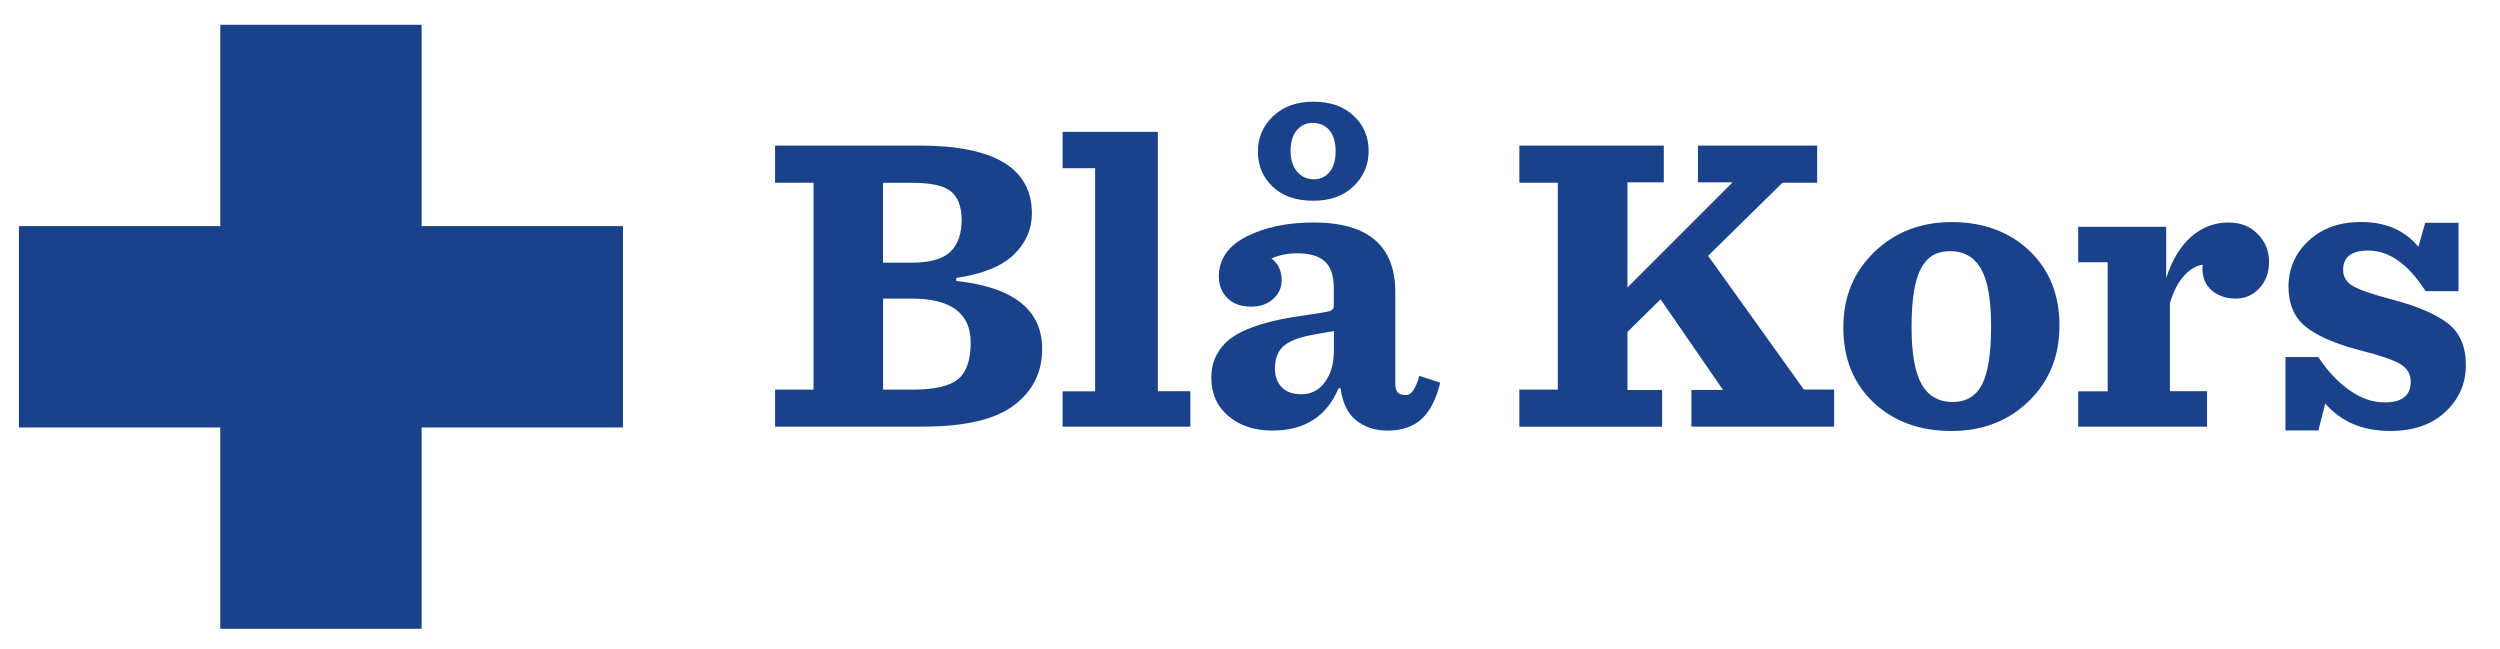 <?xml version="1.0" encoding="UTF-8"?><svg id="Layer_1" xmlns="http://www.w3.org/2000/svg" width="248.33" height="64.46" viewBox="0 0 248.33 64.46"><defs><style>.cls-1{fill:#1a428a;}</style></defs><path class="cls-1" d="M76.99,42.39v-3.69h3.82v-20.55h-3.82v-3.69h14.35c7.44,0,11.16,2.25,11.16,6.75,0,1.56-.59,2.91-1.78,4.07s-3.1,1.94-5.73,2.33v.3c5.69.62,8.53,2.87,8.53,6.75,0,2.32-.93,4.19-2.8,5.6-1.87,1.42-4.91,2.12-9.12,2.12h-14.61ZM87.72,26.09h2.84c1.81,0,3.09-.36,3.84-1.08s1.12-1.78,1.12-3.16c0-1.3-.35-2.24-1.04-2.82s-1.97-.87-3.84-.87h-2.93v7.93h.01ZM87.72,38.7h2.93c2.18,0,3.69-.35,4.52-1.04.83-.69,1.25-1.9,1.25-3.63,0-2.91-1.95-4.37-5.86-4.37h-2.84v9.04Z"/><path class="cls-1" d="M105.55,42.39v-3.52h3.23v-22.16h-3.23v-3.61h9.46v25.76h3.23v3.52h-12.69Z"/><path class="cls-1" d="M126.39,42.77c-1.78,0-3.24-.48-4.37-1.44-1.13-.96-1.7-2.23-1.7-3.82,0-1.36.47-2.5,1.4-3.44,1.33-1.33,4.07-2.26,8.23-2.8,1.19-.17,1.91-.3,2.16-.38s.38-.25.38-.51v-1.74c0-1.24-.3-2.14-.89-2.67-.59-.54-1.51-.81-2.76-.81-.91,0-1.75.17-2.55.51.68.51,1.02,1.23,1.02,2.16,0,.74-.28,1.36-.85,1.87s-1.29.76-2.16.76c-1.02,0-1.81-.28-2.38-.85s-.85-1.27-.85-2.12c0-1.73.91-3.06,2.74-3.99,1.83-.93,4.05-1.4,6.68-1.4,5.4,0,8.11,2.31,8.11,6.92v9.04c0,.45.08.76.25.93.17.17.44.25.81.25.54,0,.98-.64,1.32-1.91l2.08.68c-.4,1.64-1.01,2.84-1.85,3.61-.83.76-1.96,1.15-3.37,1.15-1.27,0-2.33-.35-3.16-1.04-.84-.69-1.34-1.75-1.51-3.16h-.21c-1.18,2.8-3.37,4.2-6.57,4.2ZM130.46,19.94c-1.73,0-3.08-.47-4.05-1.4-.98-.93-1.46-2.09-1.46-3.48s.5-2.56,1.51-3.52c1-.96,2.34-1.44,4.01-1.44s3,.47,3.99,1.4,1.49,2.09,1.49,3.48-.5,2.56-1.49,3.52c-1,.96-2.33,1.44-4,1.44ZM129.28,39.16c.96,0,1.74-.4,2.33-1.21.59-.81.89-1.85.89-3.12v-1.95c-.11.03-.36.07-.74.13s-.77.13-1.17.21c-1.47.25-2.5.64-3.08,1.15-.58.51-.87,1.26-.87,2.25,0,.74.22,1.34.66,1.83.44.47,1.1.71,1.98.71ZM130.51,17.81c.65,0,1.17-.25,1.57-.74.4-.49.59-1.18.59-2.06s-.21-1.6-.62-2.08c-.41-.48-.97-.72-1.68-.72-.62,0-1.14.24-1.55.72-.41.48-.62,1.16-.62,2.04s.21,1.57.64,2.08c.44.51.99.76,1.67.76Z"/><path class="cls-1" d="M161.66,32.97v5.77h3.44v3.65h-14.18v-3.69h3.82v-20.55h-3.82v-3.69h14.35v3.65h-3.61v10.44l10.44-10.44h-3.44v-3.65h11.84v3.69h-3.44l-7.39,7.26,9.51,13.28h3.01v3.69h-14.18v-3.65h3.14l-6.2-9-3.29,3.24Z"/><path class="cls-1" d="M193.84,42.81c-3.17,0-5.75-.95-7.75-2.84-1.99-1.9-2.99-4.37-2.99-7.43s1.03-5.53,3.08-7.51,4.62-2.97,7.7-2.97,5.71.95,7.7,2.84c1.99,1.9,2.99,4.37,2.99,7.43s-1.02,5.57-3.06,7.53c-2.03,1.97-4.59,2.95-7.67,2.95ZM193.96,39.93c1.36,0,2.33-.59,2.93-1.76.59-1.17.89-3.09.89-5.75s-.33-4.53-1-5.71c-.67-1.17-1.69-1.76-3.08-1.76s-2.3.59-2.91,1.76-.91,3.09-.91,5.75.33,4.53,1,5.71c.67,1.17,1.7,1.76,3.08,1.76Z"/><path class="cls-1" d="M206.43,42.39v-3.52h2.93v-12.82h-2.93v-3.52h8.74v5.09c.59-1.81,1.43-3.18,2.5-4.12,1.07-.93,2.31-1.4,3.69-1.4,1.19,0,2.16.38,2.91,1.15.75.76,1.12,1.68,1.12,2.76s-.32,1.92-.95,2.61c-.64.69-1.42,1.04-2.36,1.04s-1.75-.27-2.38-.81c-.62-.54-.93-1.27-.93-2.21,0-.03,0-.08.02-.15,0-.07.02-.13.02-.19-.62.06-1.24.42-1.85,1.08-.61.67-1.08,1.58-1.42,2.74v8.74h3.69v3.52h-12.8Z"/><path class="cls-1" d="M227.02,42.77v-7.3h3.27c.91,1.39,1.93,2.48,3.08,3.29,1.15.81,2.31,1.21,3.5,1.21,1.73,0,2.59-.68,2.59-2.04,0-.76-.34-1.35-1.02-1.76-.68-.41-2.02-.87-4.03-1.38-2.49-.65-4.29-1.44-5.41-2.36-1.12-.92-1.68-2.24-1.68-3.97s.66-3.3,1.99-4.54,3.07-1.87,5.22-1.87c2.43,0,4.33.82,5.69,2.46l.68-2.38h3.31v6.79h-3.27c-1.73-2.69-3.62-4.03-5.69-4.03-1.67,0-2.5.64-2.5,1.91,0,.71.33,1.25,1,1.63.66.38,1.97.83,3.93,1.34,2.46.65,4.29,1.44,5.48,2.36s1.78,2.3,1.78,4.14-.67,3.35-2.02,4.63c-1.34,1.27-3.18,1.91-5.5,1.91-2.72,0-4.87-.91-6.45-2.72l-.68,2.67h-3.27Z"/><polygon class="cls-1" points="61.88 22.46 41.88 22.46 41.88 2.46 21.88 2.46 21.88 22.46 1.88 22.46 1.88 42.46 21.88 42.46 21.88 62.46 41.88 62.46 41.88 42.46 61.88 42.46 61.88 22.46"/></svg>
